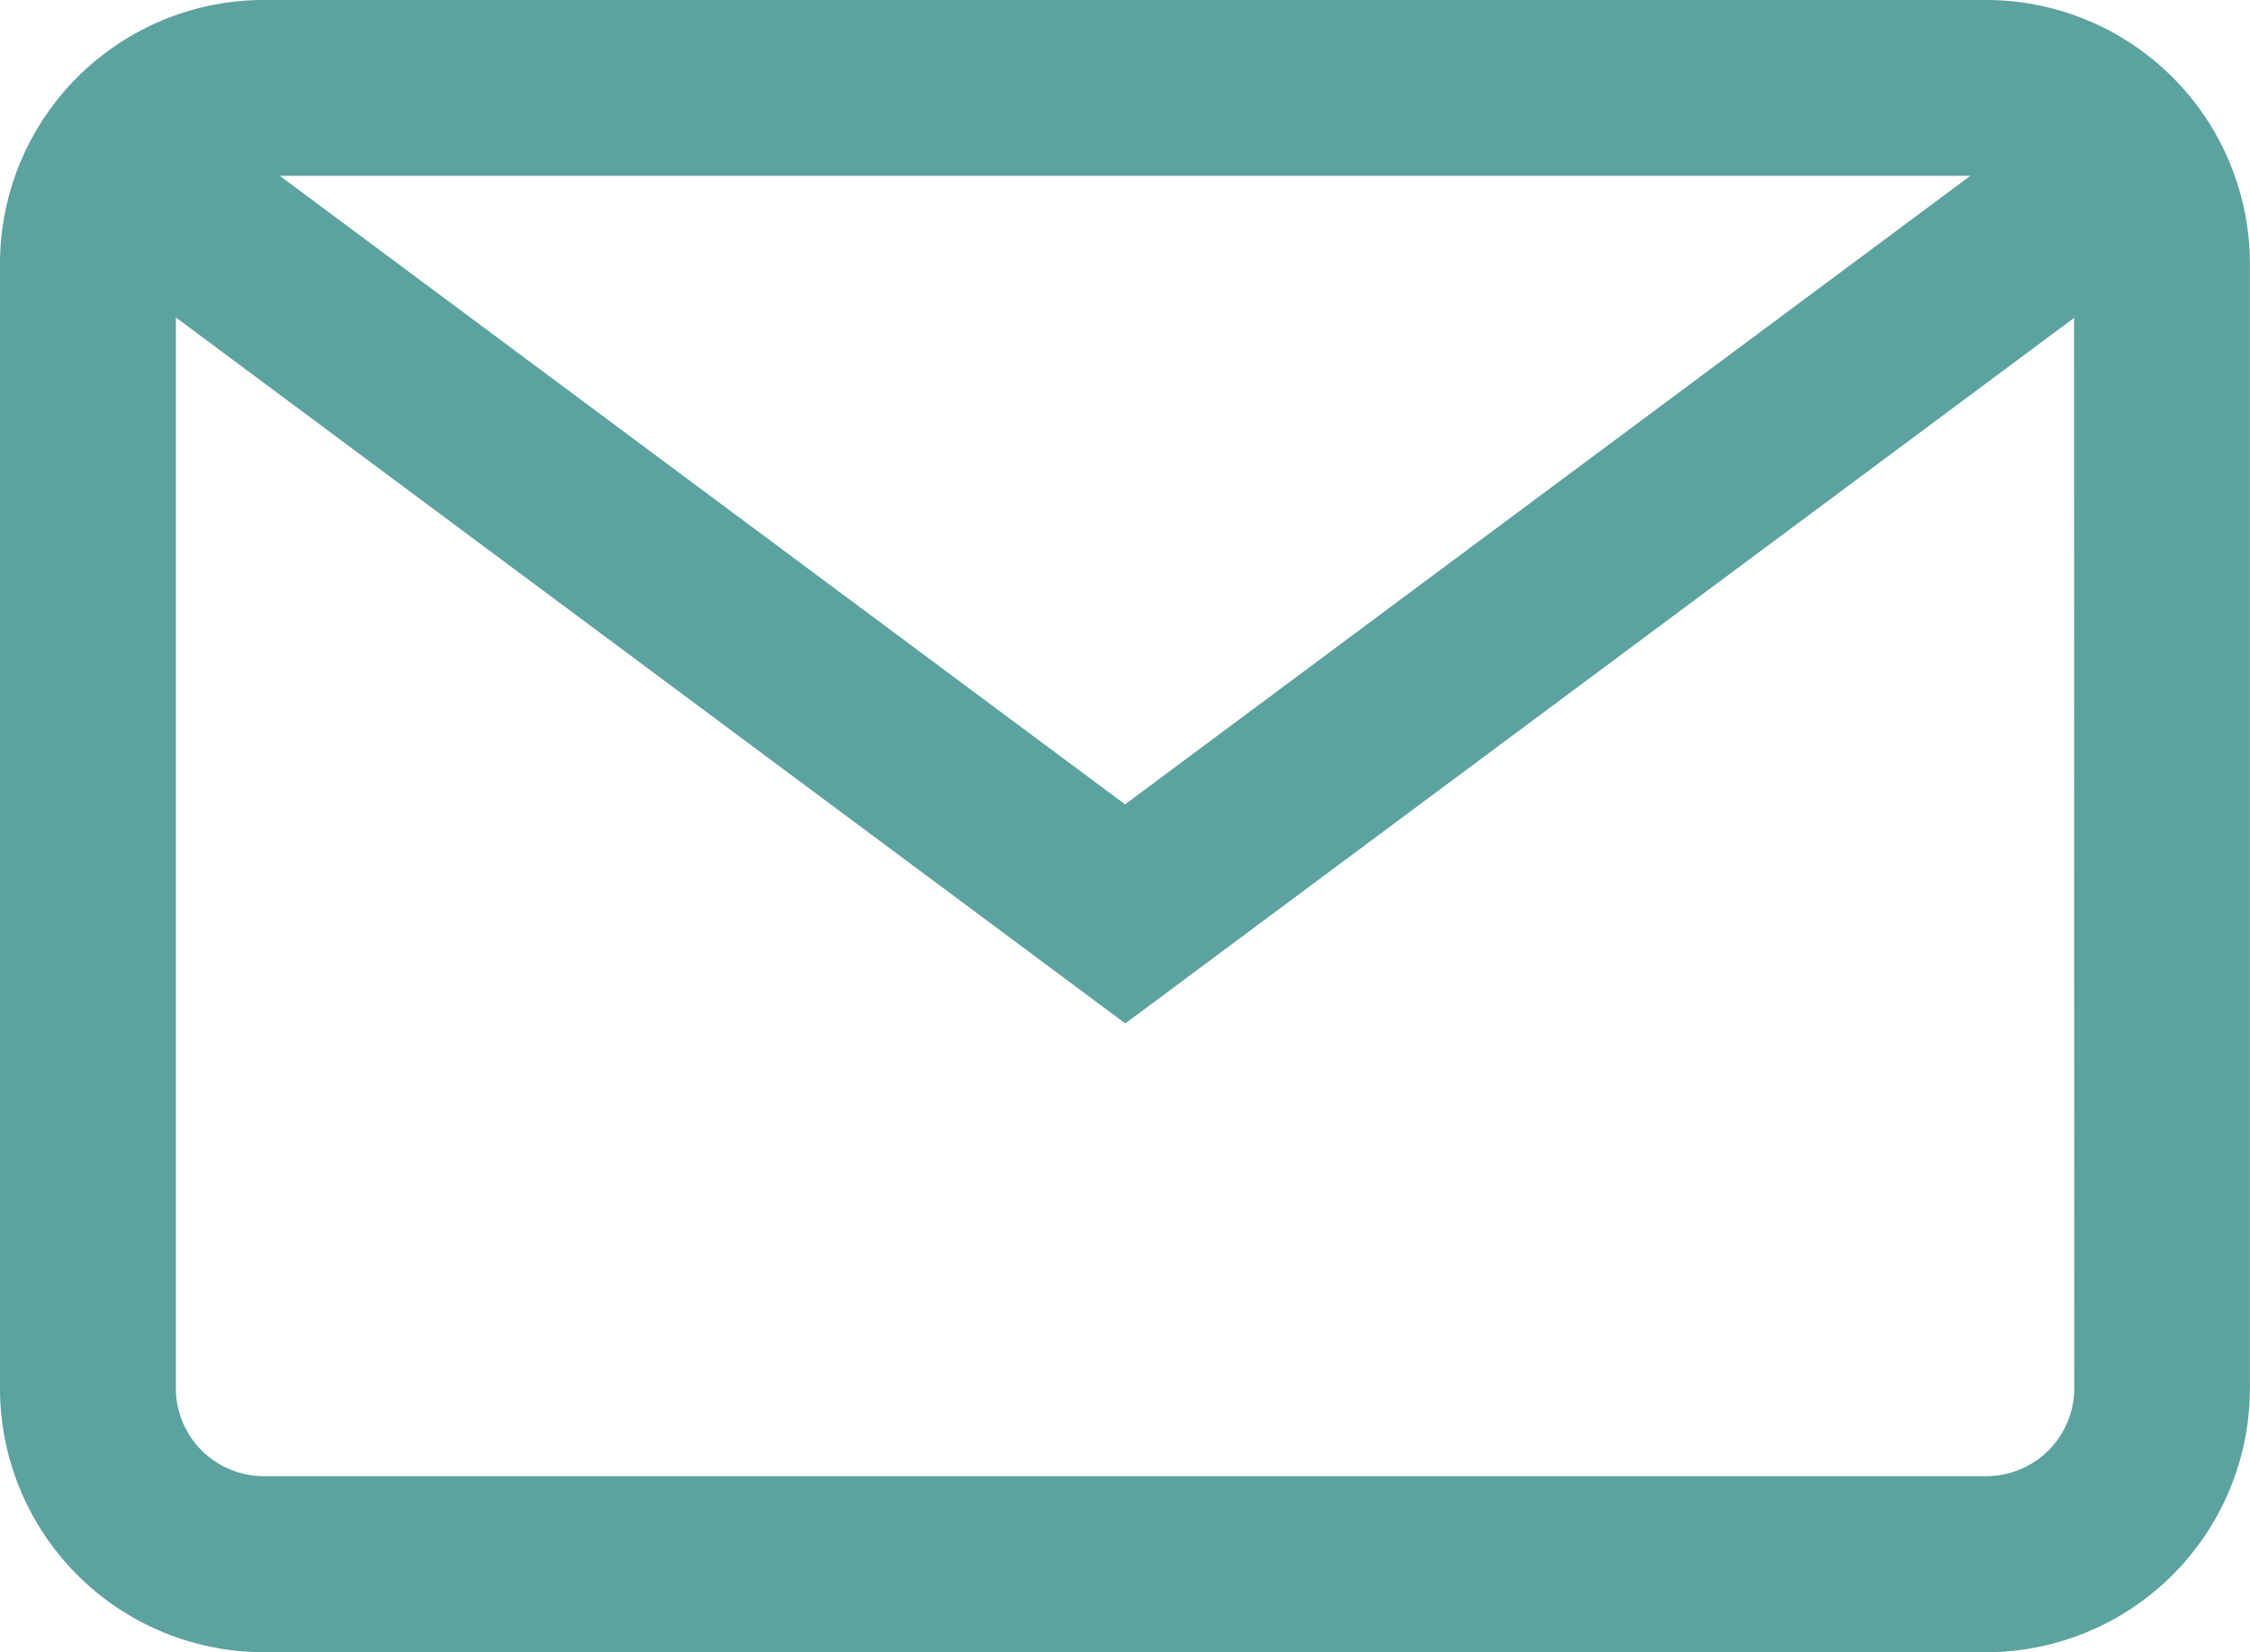 <svg xmlns="http://www.w3.org/2000/svg" width="19.333" height="14.198" viewBox="0 0 19.333 14.198"><g id="correo-electronico" transform="translate(0 -68)"><g id="Grupo_284" data-name="Grupo 284" transform="translate(0 68)"><g id="Grupo_283" data-name="Grupo 283"><path id="Trazado_1007" data-name="Trazado 1007" d="M17.068,68H2.266A2.268,2.268,0,0,0,0,70.266v9.667A2.268,2.268,0,0,0,2.266,82.2h14.8a2.268,2.268,0,0,0,2.266-2.266V70.266A2.268,2.268,0,0,0,17.068,68Zm.755,11.932a.756.756,0,0,1-.755.755H2.266a.756.756,0,0,1-.755-.755V70.266a.756.756,0,0,1,.755-.755h14.8a.756.756,0,0,1,.755.755Z" transform="translate(0 -68)" fill="#5ca29e"></path></g></g><g id="Grupo_286" data-name="Grupo 286" transform="translate(0.737 68.942)"><g id="Grupo_285" data-name="Grupo 285"><path id="Trazado_1008" data-name="Trazado 1008" d="M36.48,92.937l-8.028,5.971-8.028-5.971-.9,1.212,8.93,6.642,8.93-6.642Z" transform="translate(-19.522 -92.937)" fill="#5ca29e"></path></g></g></g></svg>
